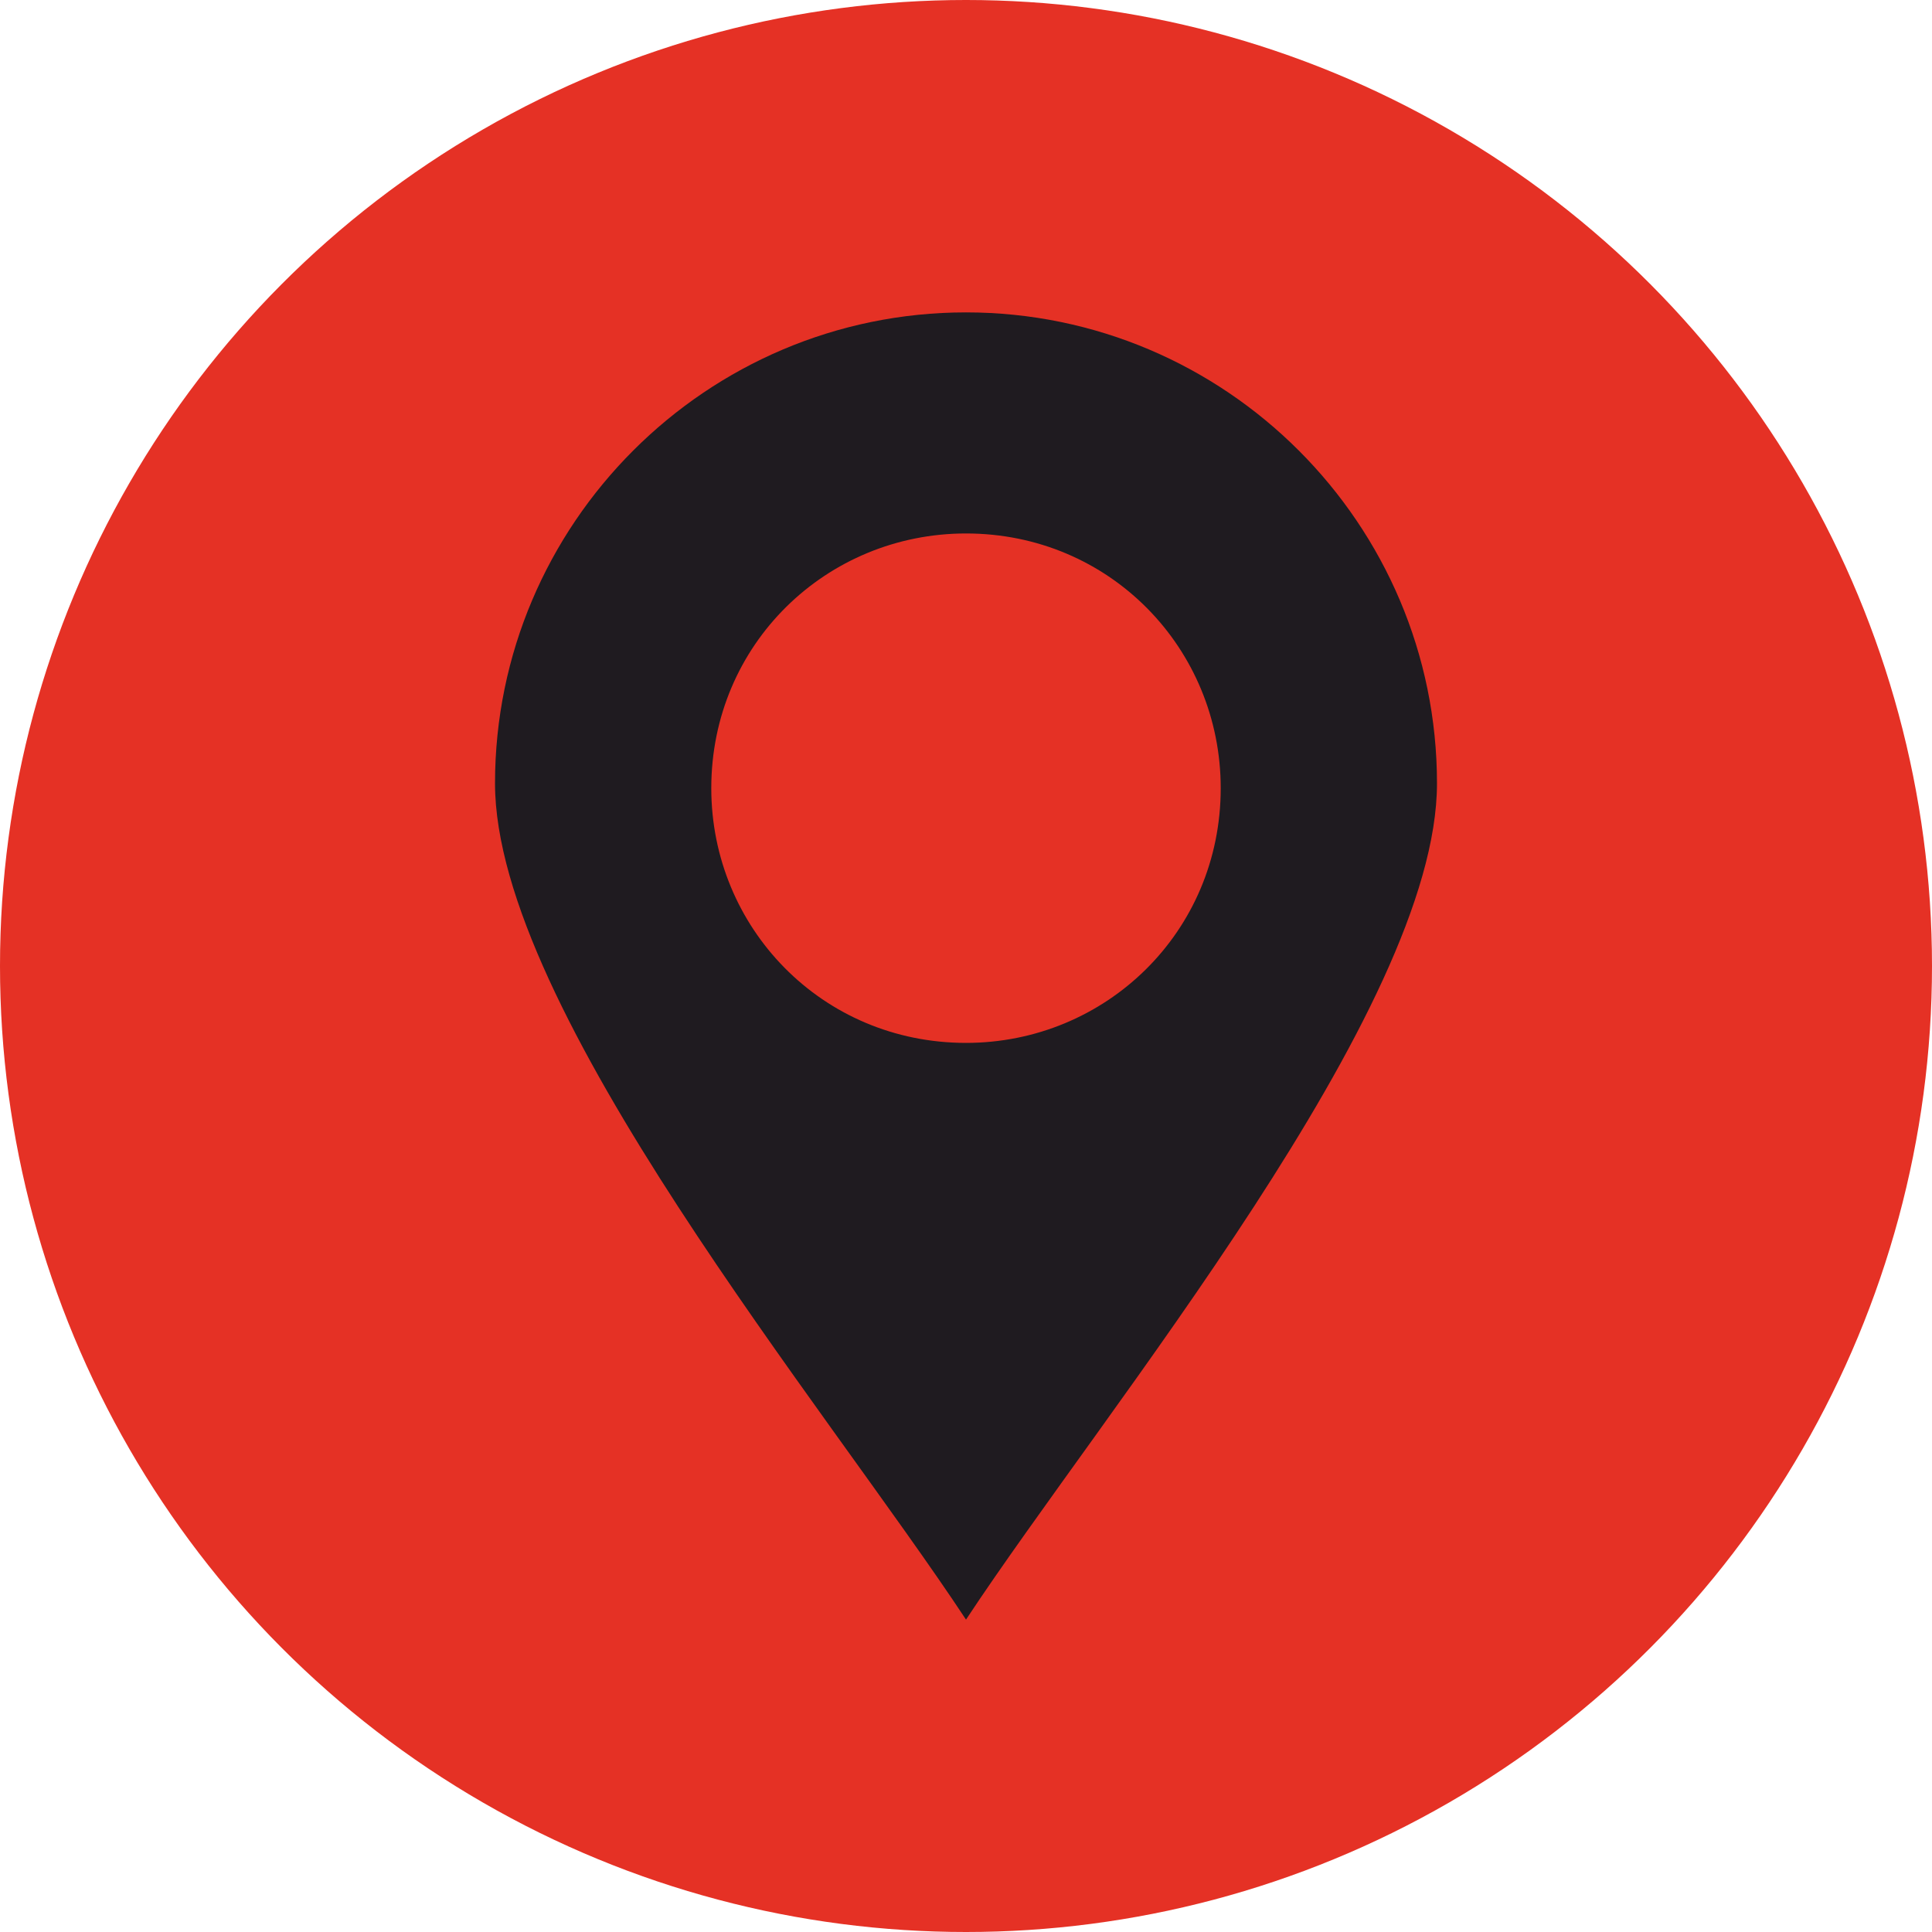 <?xml version="1.0" encoding="UTF-8"?>
<!DOCTYPE svg PUBLIC "-//W3C//DTD SVG 1.1//EN" "http://www.w3.org/Graphics/SVG/1.1/DTD/svg11.dtd">
<!-- Creator: CorelDRAW 2018 (64-Bit) -->
<svg xmlns="http://www.w3.org/2000/svg" xml:space="preserve" width="15mm" height="15mm" version="1.1" style="shape-rendering:geometricPrecision; text-rendering:geometricPrecision; image-rendering:optimizeQuality; fill-rule:evenodd; clip-rule:evenodd"
viewBox="0 0 4.02 4.02"
 xmlns:xlink="http://www.w3.org/1999/xlink">
 <defs>
  <style type="text/css">
   <![CDATA[
    .fil0 {fill:#E53125}
    .fil1 {fill:#1F1B20}
   ]]>
  </style>
 </defs>
 <g id="Слой_x0020_1">
  <circle class="fil0" cx="2.01" cy="2.01" r="2.01"/>
  <path class="fil1" d="M2.01 0.65c0.54,0 0.98,0.44 0.98,0.98 0,0.47 -0.69,1.3 -0.98,1.74 -0.29,-0.44 -0.98,-1.27 -0.98,-1.74 0,-0.54 0.44,-0.98 0.98,-0.98zm0 0.46c0.3,0 0.53,0.24 0.53,0.53 0,0.3 -0.24,0.53 -0.53,0.53 -0.3,0 -0.53,-0.24 -0.53,-0.53 0,-0.3 0.24,-0.53 0.53,-0.53z"/>
 </g>
</svg>

